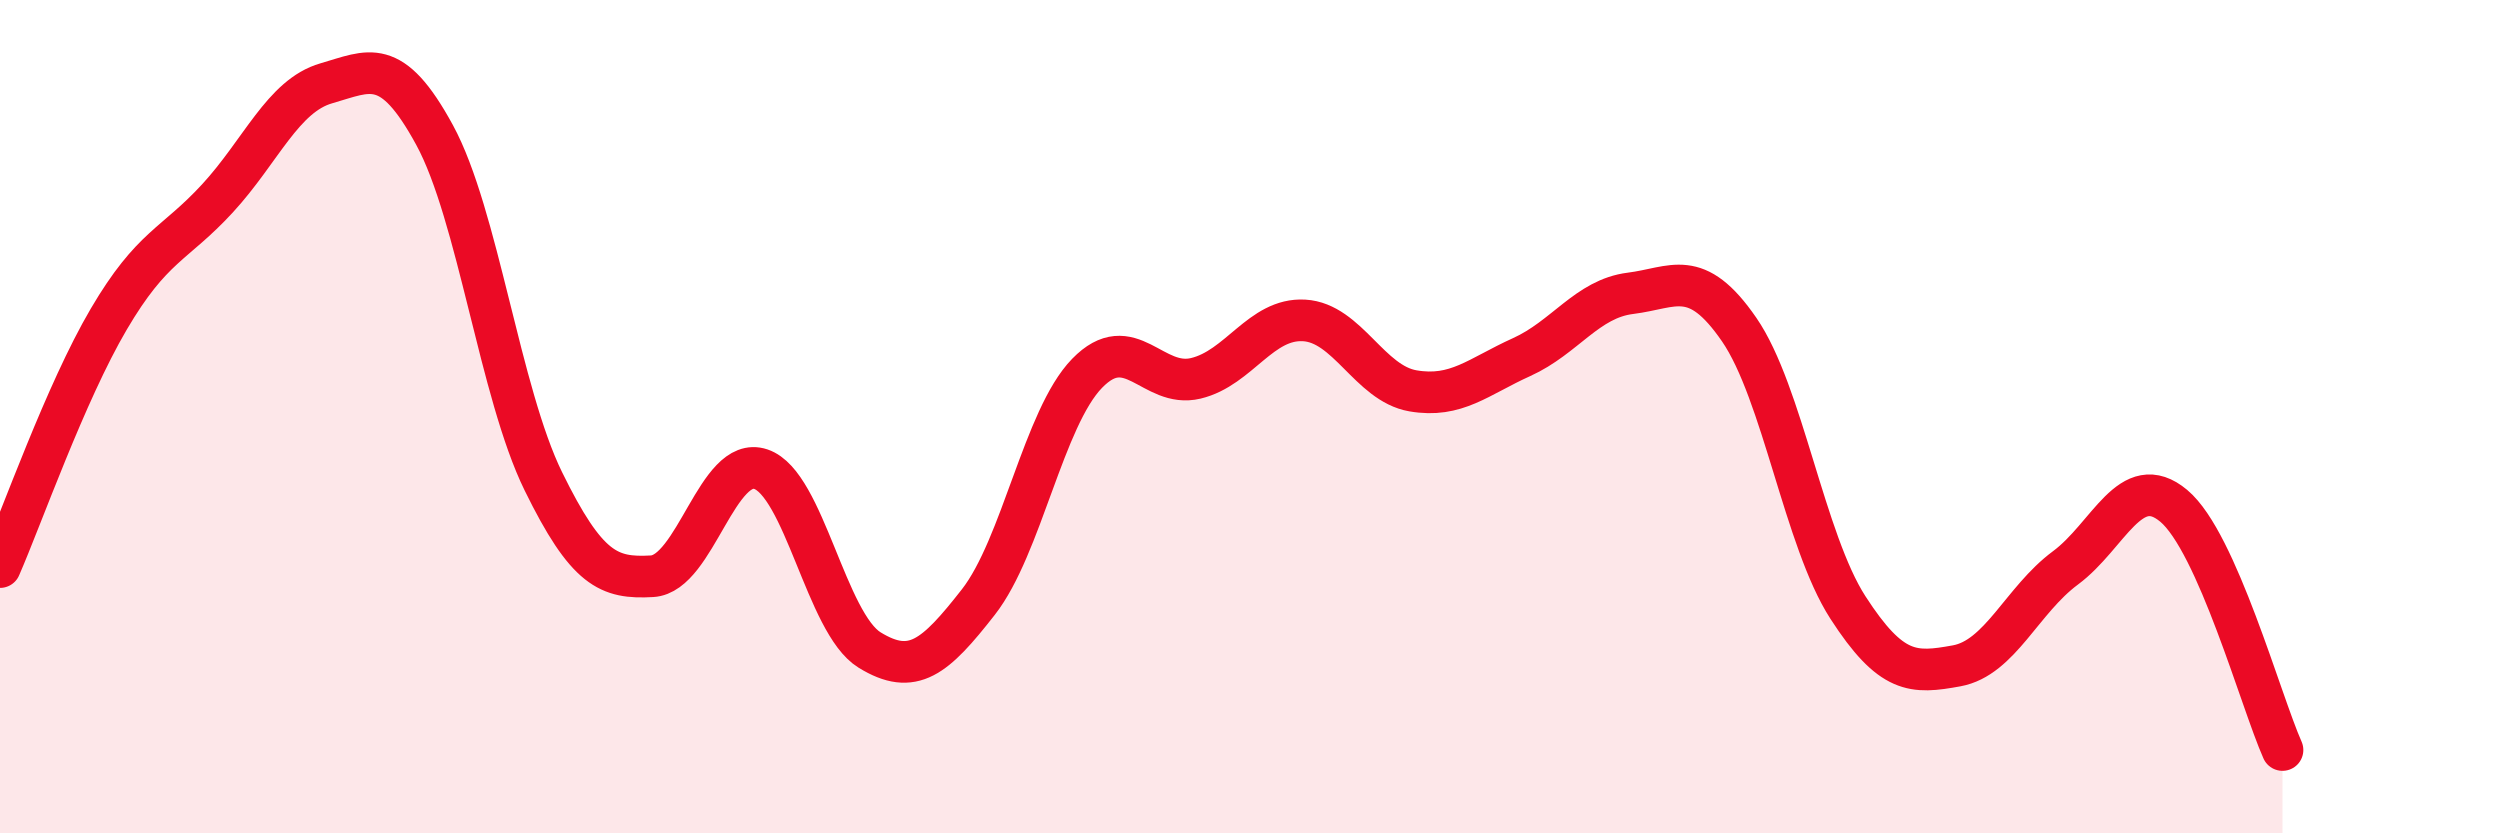 
    <svg width="60" height="20" viewBox="0 0 60 20" xmlns="http://www.w3.org/2000/svg">
      <path
        d="M 0,13.61 C 0.52,12.42 1.57,9.43 2.61,7.66 C 3.65,5.89 4.18,5.89 5.22,4.76 C 6.26,3.63 6.79,2.3 7.83,2 C 8.87,1.7 9.39,1.33 10.43,3.24 C 11.47,5.15 12,9.43 13.04,11.55 C 14.08,13.67 14.61,13.89 15.65,13.83 C 16.69,13.77 17.22,10.91 18.26,11.26 C 19.3,11.61 19.83,14.96 20.87,15.6 C 21.91,16.24 22.44,15.78 23.48,14.45 C 24.52,13.12 25.05,10.03 26.09,8.96 C 27.13,7.89 27.66,9.33 28.7,9.08 C 29.74,8.83 30.26,7.63 31.3,7.69 C 32.34,7.75 32.87,9.2 33.91,9.38 C 34.95,9.56 35.48,9.04 36.52,8.57 C 37.56,8.1 38.09,7.17 39.13,7.04 C 40.17,6.91 40.7,6.4 41.74,7.91 C 42.78,9.42 43.31,12.97 44.35,14.58 C 45.39,16.19 45.92,16.17 46.96,15.98 C 48,15.79 48.53,14.4 49.57,13.63 C 50.61,12.86 51.13,11.27 52.17,12.14 C 53.21,13.01 54.26,16.83 54.78,18L54.78 20L0 20Z"
        fill="#EB0A25"
        opacity="0.1"
        stroke-linecap="round"
        stroke-linejoin="round"
      />
      <path
        d="M 0,13.61 C 0.52,12.42 1.57,9.43 2.61,7.66 C 3.65,5.89 4.18,5.89 5.22,4.76 C 6.26,3.63 6.79,2.3 7.83,2 C 8.87,1.7 9.39,1.33 10.43,3.24 C 11.47,5.15 12,9.43 13.04,11.55 C 14.08,13.67 14.61,13.89 15.65,13.83 C 16.69,13.77 17.22,10.91 18.26,11.26 C 19.3,11.61 19.83,14.96 20.87,15.6 C 21.91,16.24 22.44,15.78 23.48,14.45 C 24.52,13.12 25.05,10.03 26.09,8.96 C 27.13,7.89 27.66,9.33 28.7,9.08 C 29.74,8.83 30.26,7.63 31.3,7.69 C 32.34,7.75 32.87,9.2 33.91,9.38 C 34.95,9.56 35.48,9.04 36.52,8.57 C 37.56,8.1 38.09,7.17 39.13,7.04 C 40.17,6.91 40.7,6.4 41.74,7.91 C 42.78,9.42 43.31,12.97 44.35,14.58 C 45.39,16.19 45.92,16.17 46.96,15.98 C 48,15.79 48.53,14.4 49.57,13.63 C 50.61,12.86 51.13,11.27 52.17,12.14 C 53.21,13.01 54.26,16.83 54.78,18"
        stroke="#EB0A25"
        stroke-width="1"
        fill="none"
        stroke-linecap="round"
        stroke-linejoin="round"
      />
    </svg>
  